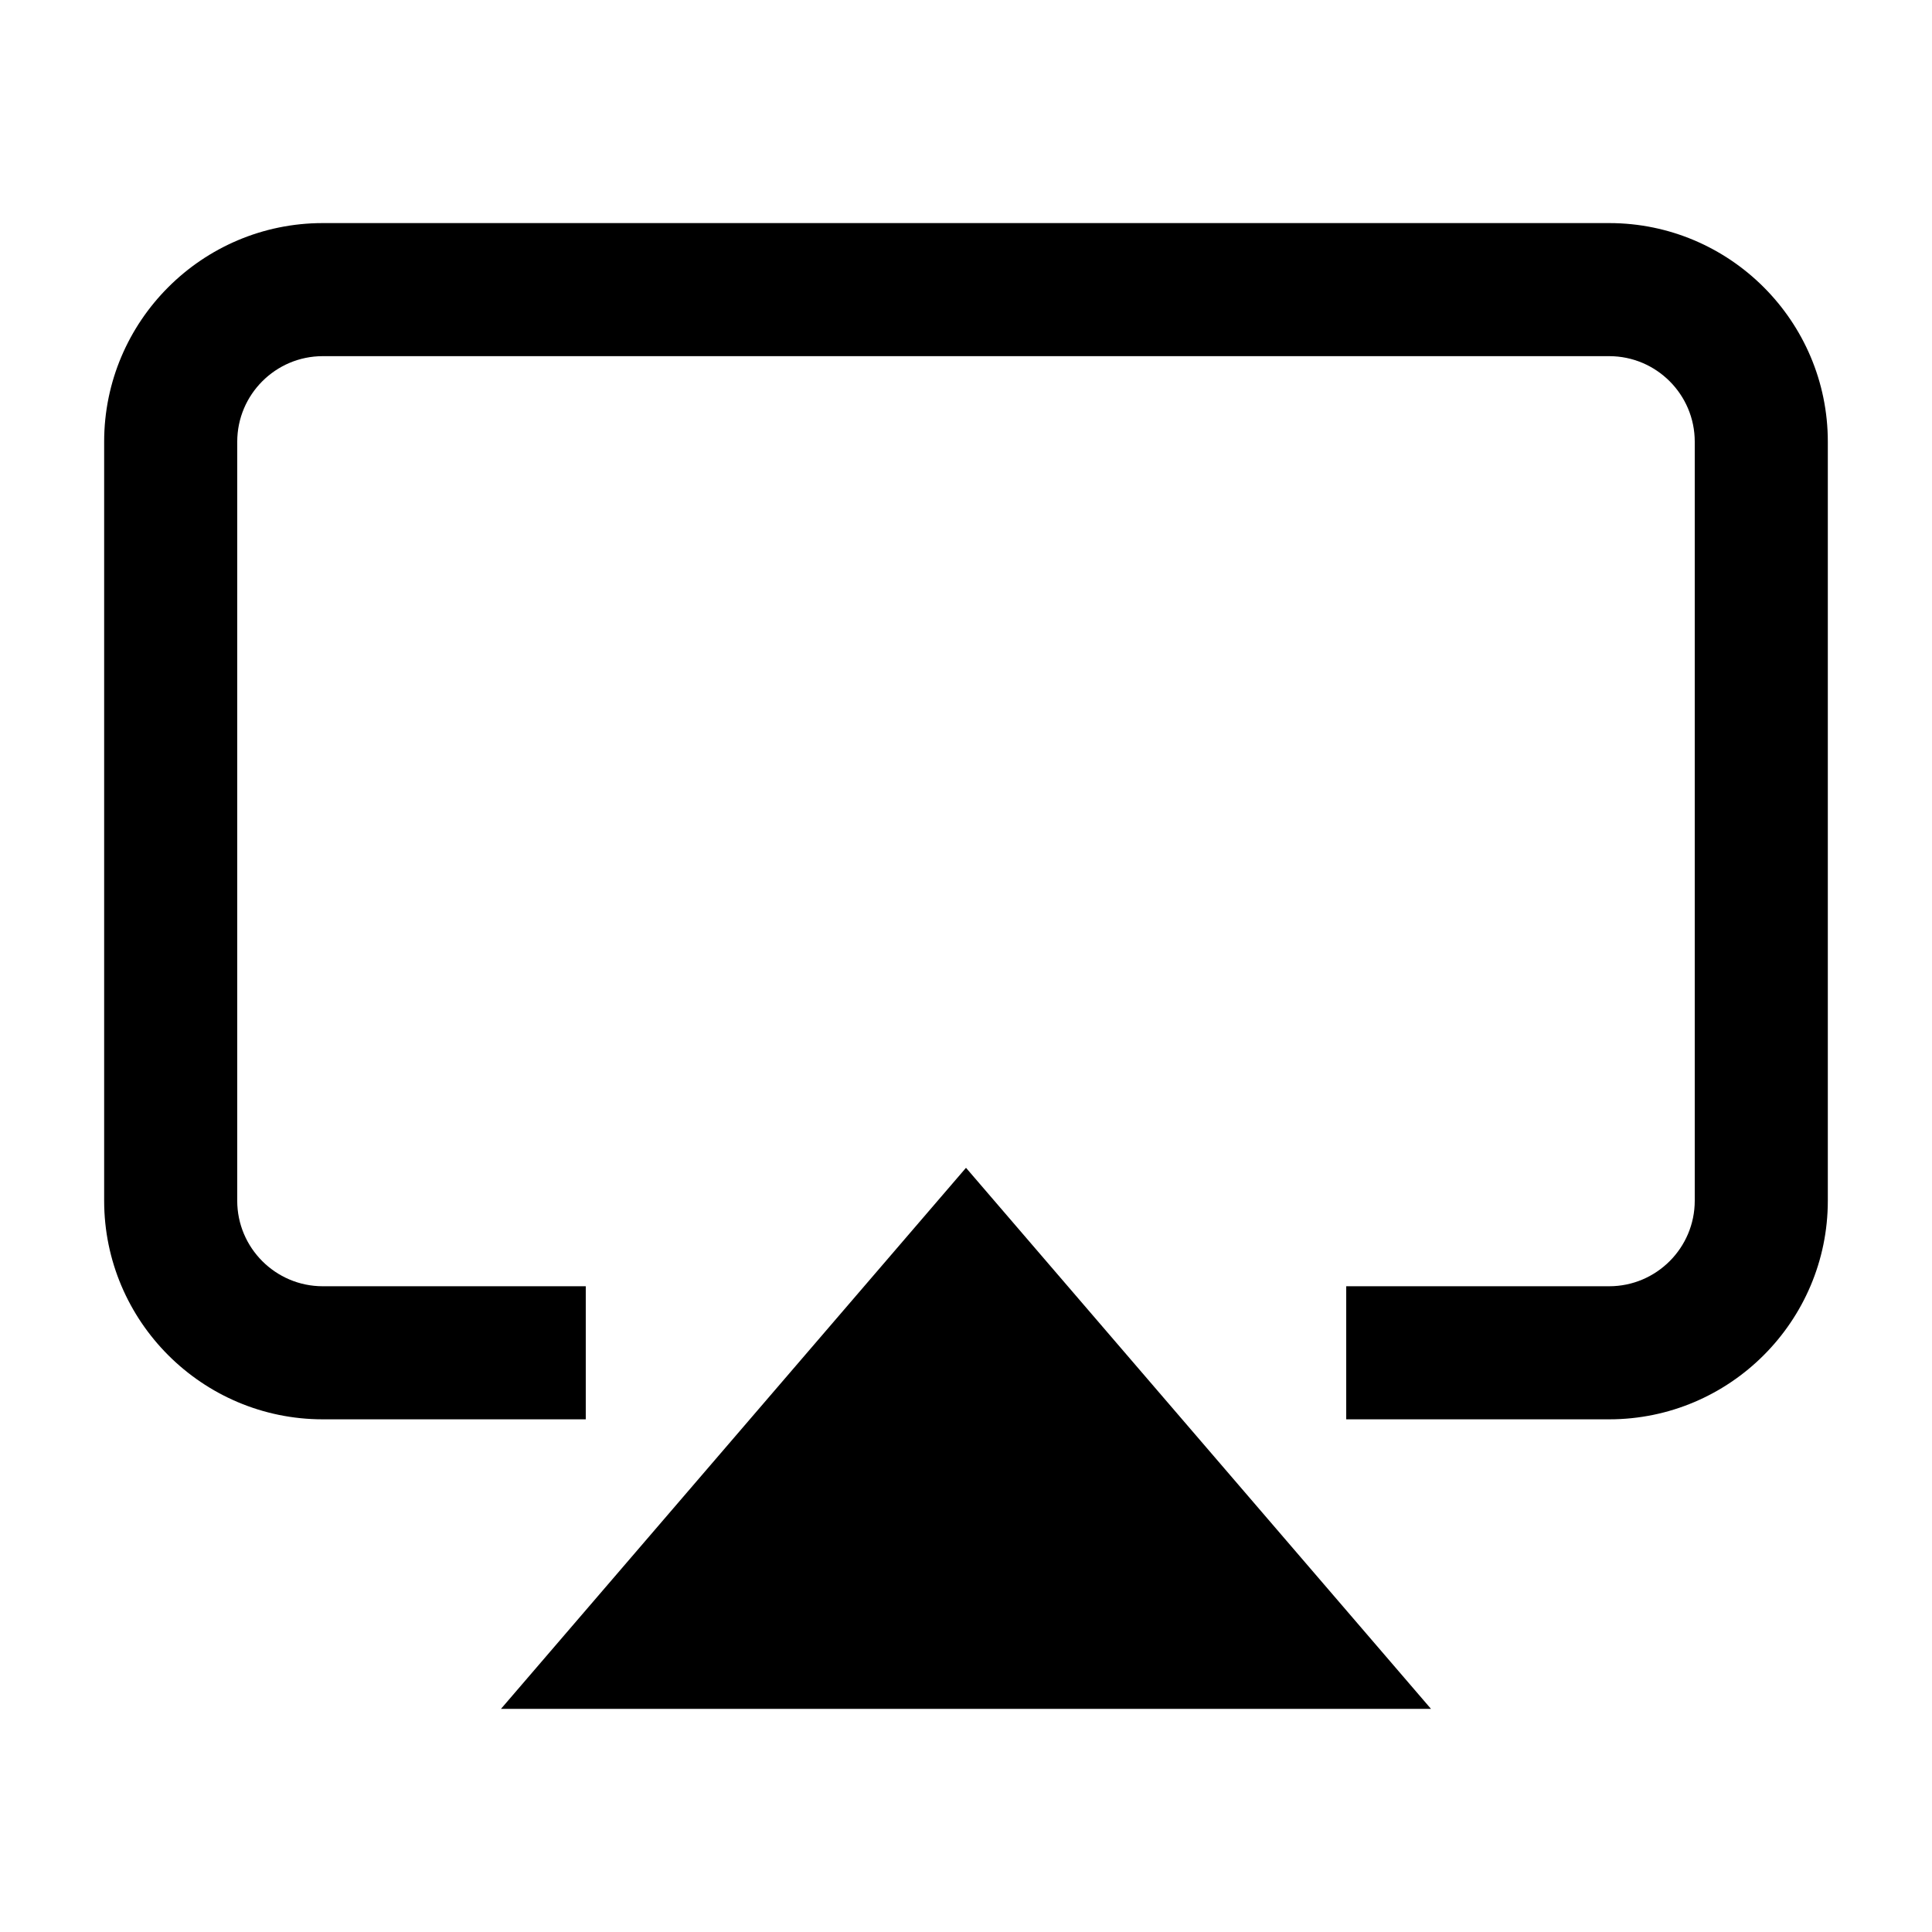 <?xml version="1.0" encoding="UTF-8"?>
<!-- Uploaded to: SVG Repo, www.svgrepo.com, Generator: SVG Repo Mixer Tools -->
<svg fill="#000000" width="800px" height="800px" version="1.1" viewBox="144 144 512 512" xmlns="http://www.w3.org/2000/svg">
 <path d="m276.76 596.87h246.47l-123.23-143.39zm293.69-393.75h-340.91c-31.945 0-57.938 25.992-57.938 57.938v201.14c0 31.945 25.992 57.938 57.938 57.938h69.695v-35.266h-69.695c-12.5 0-22.672-10.172-22.672-22.672l0.004-201.14c0-12.5 10.172-22.672 22.672-22.672h340.91c12.5 0 22.672 10.172 22.672 22.672v201.14c0 12.5-10.172 22.672-22.672 22.672h-69.691v35.266h69.691c31.945 0 57.938-25.992 57.938-57.938v-201.14c0-31.945-25.992-57.938-57.938-57.938z"/>
</svg>